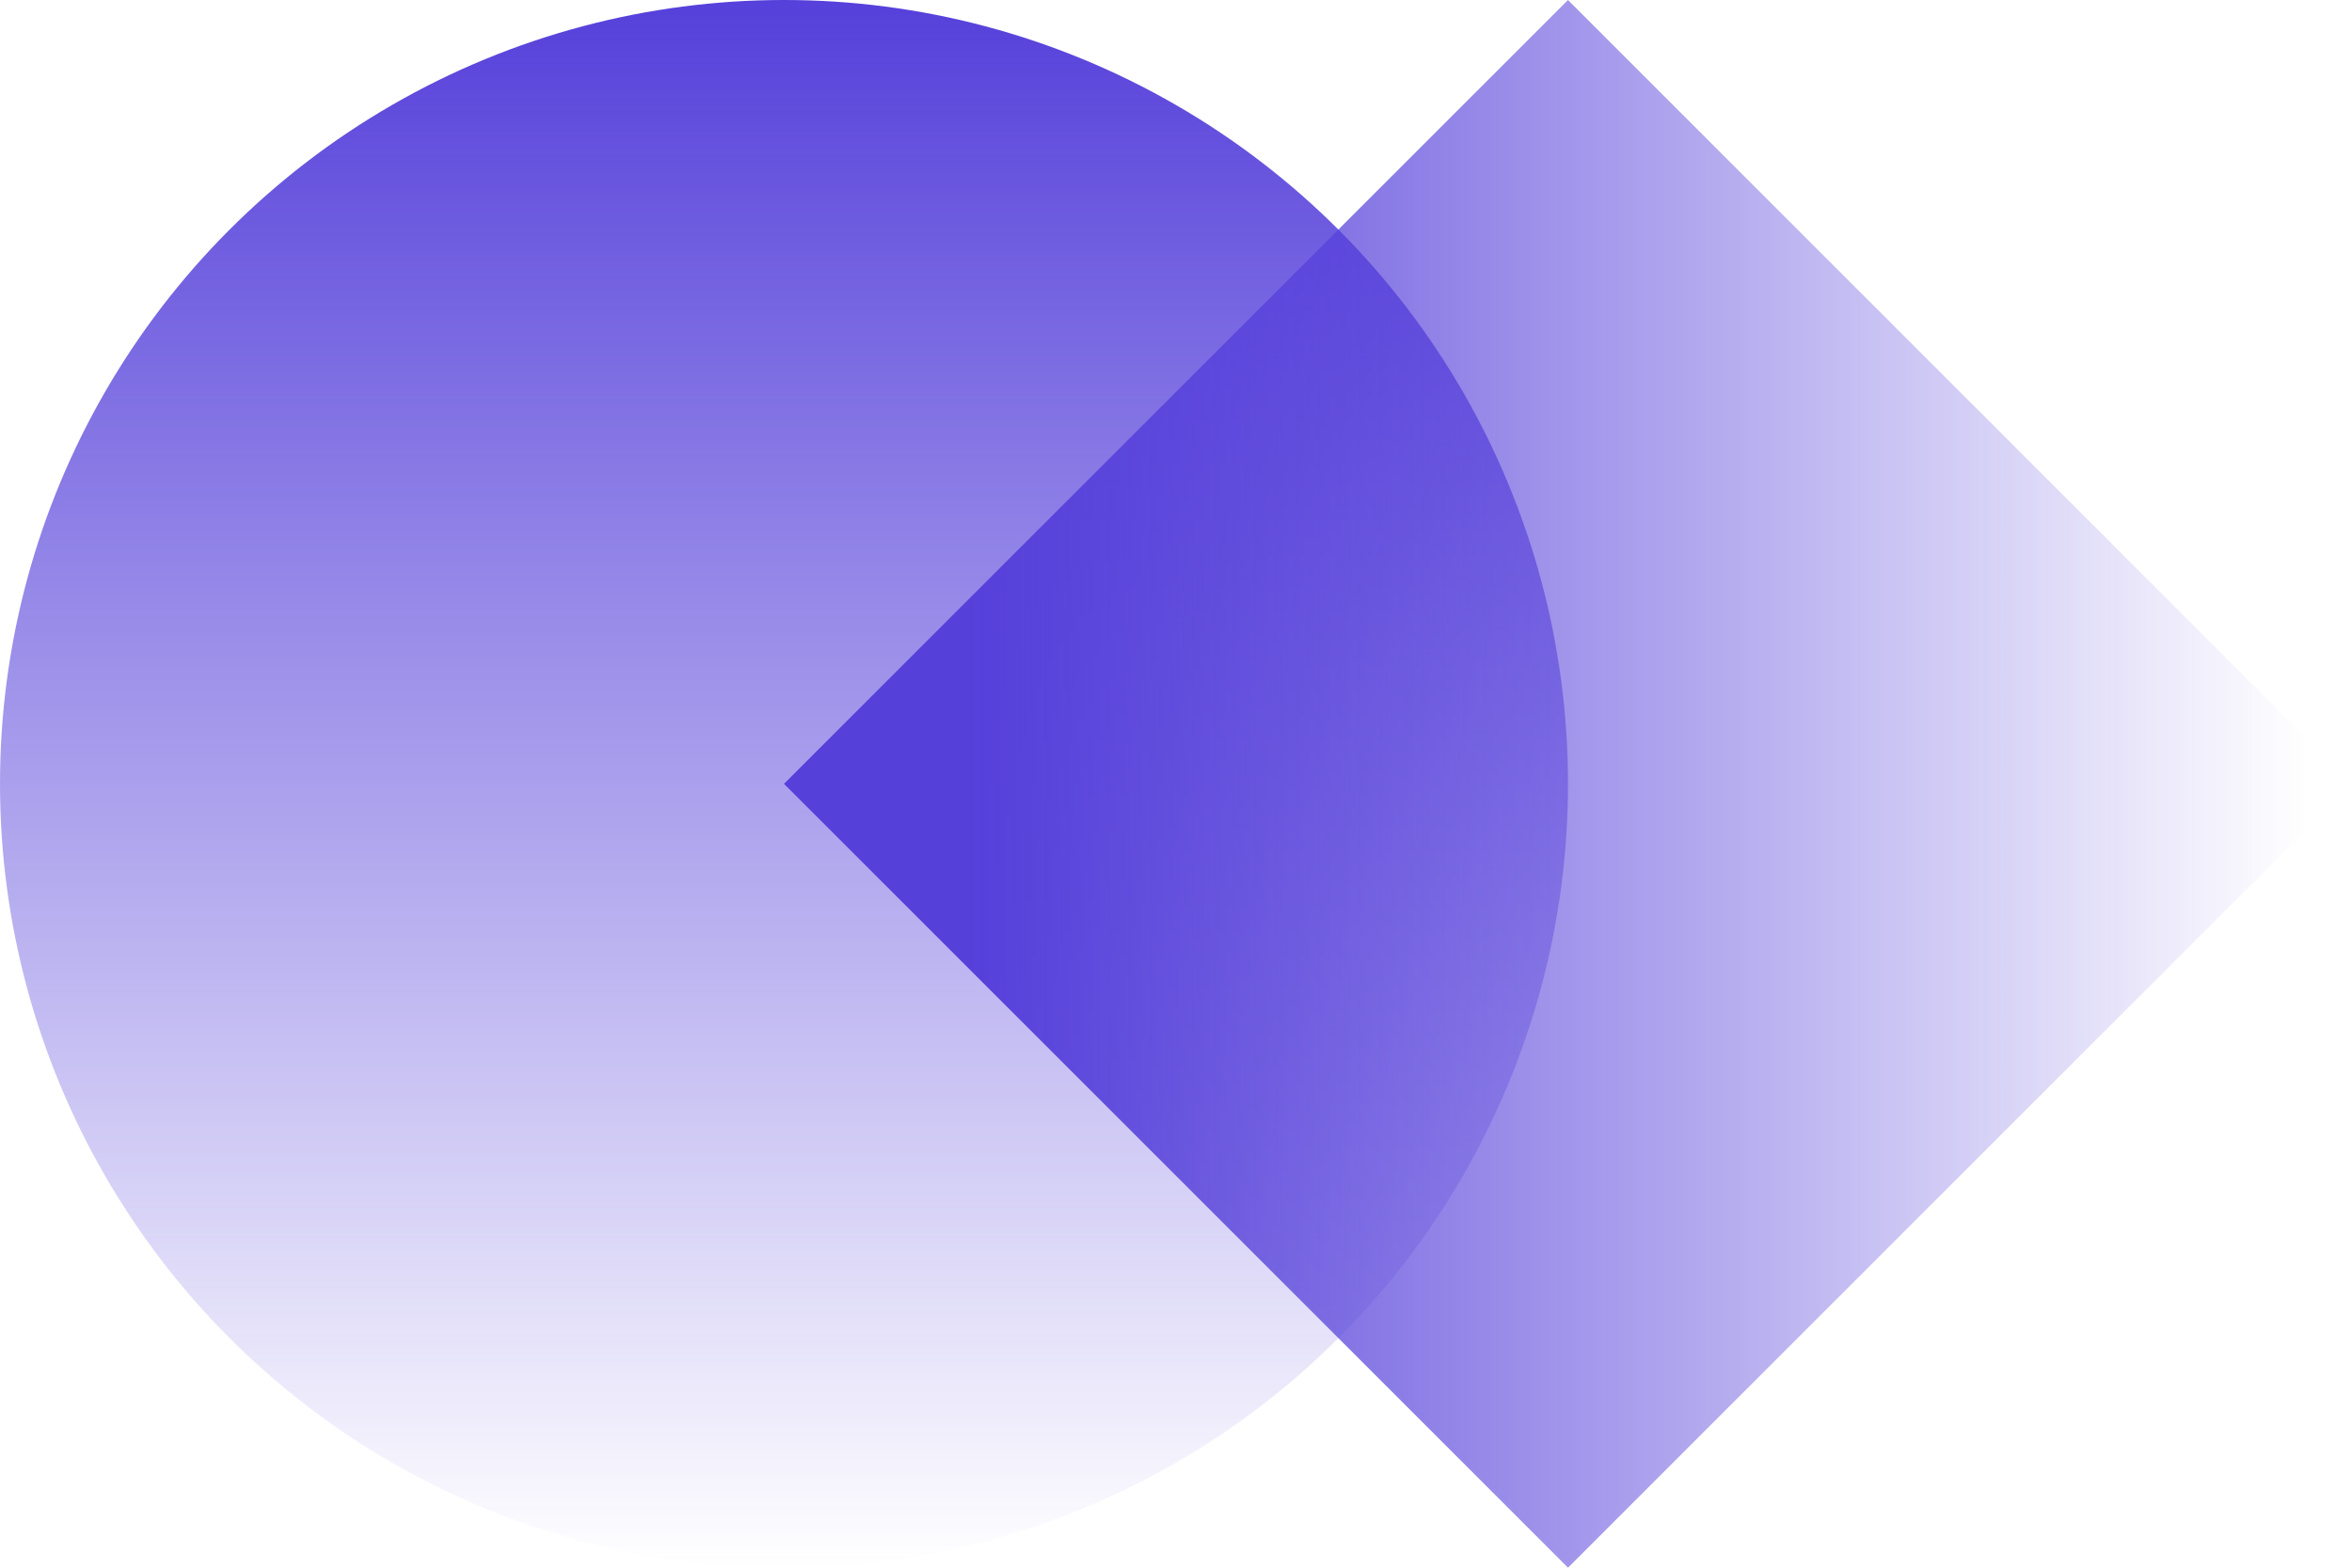 <?xml version="1.0" encoding="UTF-8"?> <svg xmlns="http://www.w3.org/2000/svg" width="72" height="48" viewBox="0 0 72 48" fill="none"> <circle cx="24" cy="24" r="24" fill="url(#paint0_linear_10398_101)"></circle> <rect x="24" y="24" width="33.941" height="33.941" transform="rotate(-45 24 24)" fill="url(#paint1_linear_10398_101)"></rect> <defs> <linearGradient id="paint0_linear_10398_101" x1="24" y1="0" x2="24" y2="48" gradientUnits="userSpaceOnUse"> <stop stop-color="#5540DA"></stop> <stop offset="1" stop-color="#5540DA" stop-opacity="0"></stop> </linearGradient> <linearGradient id="paint1_linear_10398_101" x1="24" y1="24" x2="56.971" y2="56.971" gradientUnits="userSpaceOnUse"> <stop offset="0.123" stop-color="#5540DA"></stop> <stop offset="1" stop-color="#5540DA" stop-opacity="0"></stop> </linearGradient> </defs> </svg> 